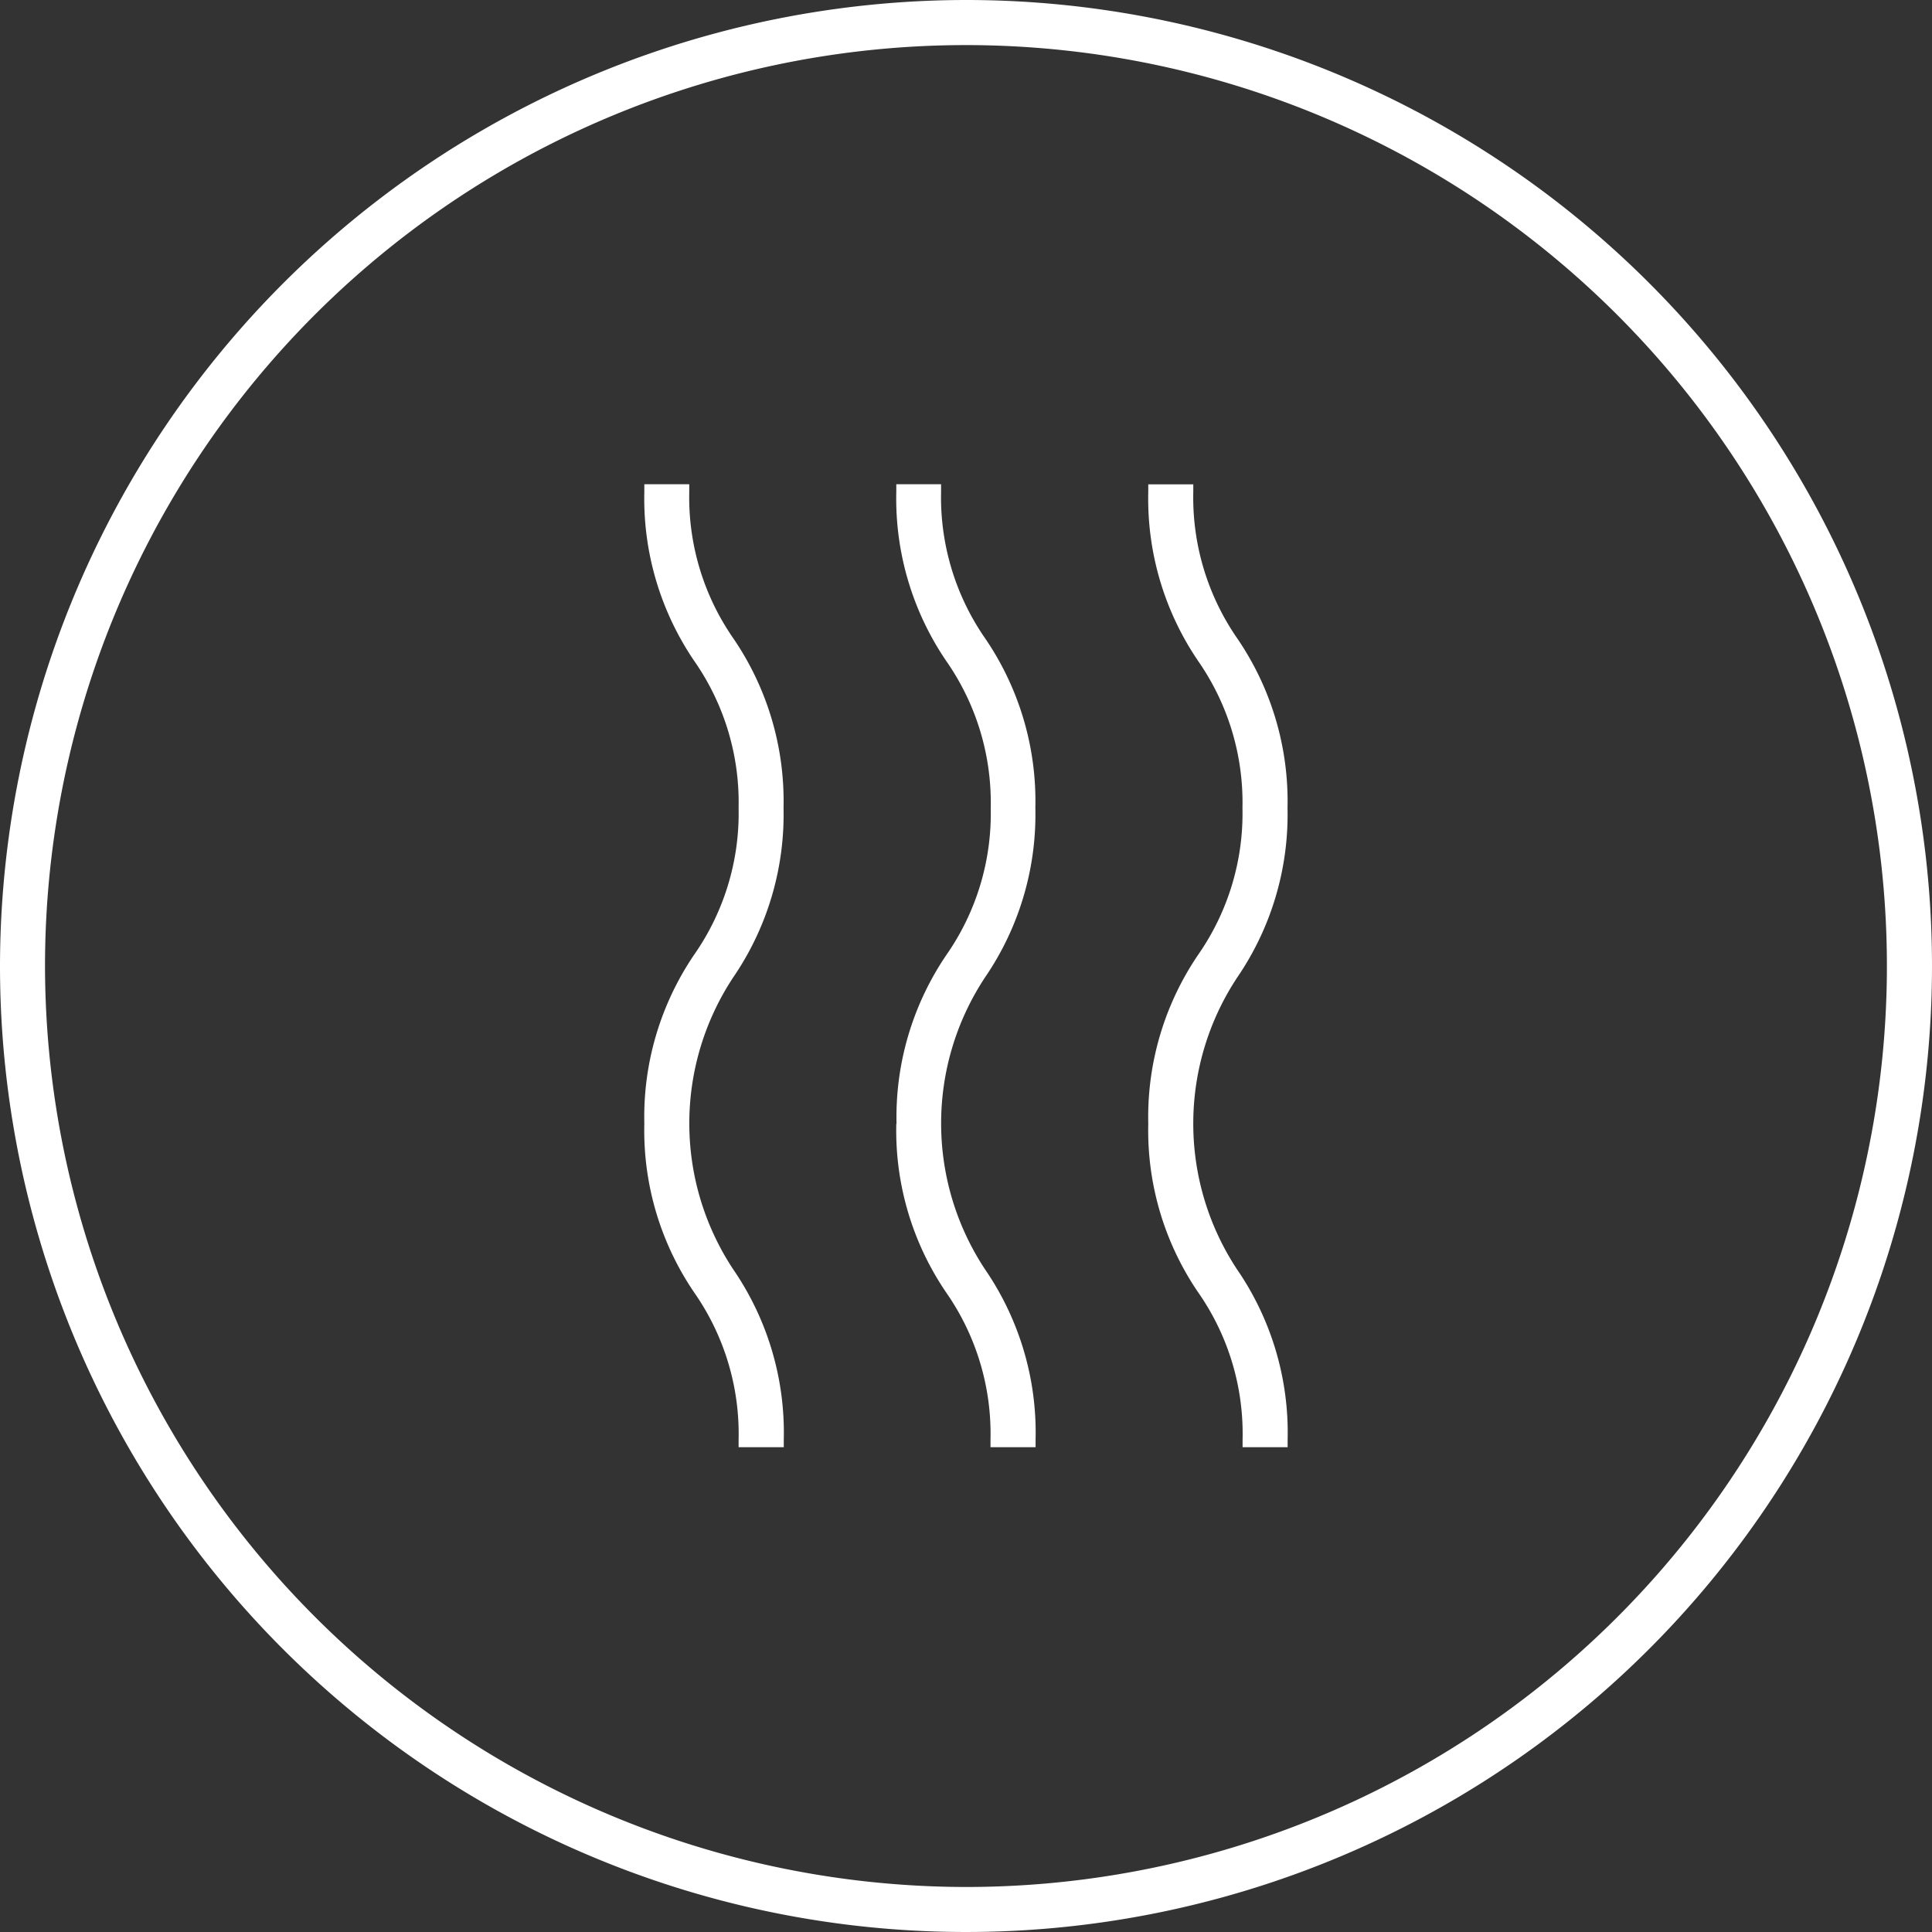 <svg id="Group_92" data-name="Group 92" xmlns="http://www.w3.org/2000/svg" xmlns:xlink="http://www.w3.org/1999/xlink" width="50" height="50" viewBox="0 0 50 50">
  <rect x="0" y="0" width="50" height="50" fill="#333333" stroke="none"/>
  <defs>
    <clipPath id="clip-path">
      <rect id="Rectangle_57" data-name="Rectangle 57" width="50" height="50" fill="#fff"/>
    </clipPath>
  </defs>
  <g id="Group_85" data-name="Group 85" transform="translate(0 0)" clip-path="url(#clip-path)">
    <path id="Path_42" data-name="Path 42" d="M25,48.835A23.834,23.834,0,1,0,1.165,25,23.862,23.862,0,0,0,25,48.835M25,0A25,25,0,1,1,0,25,25.027,25.027,0,0,1,25,0" transform="translate(0 0)" fill="#fff" fill-rule="evenodd"/>
    <path id="Path_43" data-name="Path 43" d="M22.356,28.631a7.445,7.445,0,0,0,1.3,4.378,6.393,6.393,0,0,1,1.138,3.8V37h1.167v-.2a7.464,7.464,0,0,0-1.306-4.4,6.848,6.848,0,0,1,0-7.563,7.466,7.466,0,0,0,1.3-4.385,7.467,7.467,0,0,0-1.3-4.386,6.4,6.4,0,0,1-1.14-3.788v-.2H22.356v.2a7.463,7.463,0,0,0,1.3,4.385A6.4,6.4,0,0,1,24.8,20.459a6.391,6.391,0,0,1-1.138,3.787,7.466,7.466,0,0,0-1.3,4.385" transform="translate(0.84 0.454)" fill="#fff" fill-rule="evenodd"/>
    <path id="Path_44" data-name="Path 44" d="M28.641,28.631a7.435,7.435,0,0,0,1.3,4.374,6.388,6.388,0,0,1,1.141,3.8V37h1.166v-.2a7.459,7.459,0,0,0-1.308-4.4,6.853,6.853,0,0,1,.005-7.56,7.466,7.466,0,0,0,1.3-4.385,7.467,7.467,0,0,0-1.3-4.386,6.407,6.407,0,0,1-1.139-3.788v-.2H28.641v.2a7.463,7.463,0,0,0,1.3,4.385,6.413,6.413,0,0,1,1.138,3.789,6.4,6.4,0,0,1-1.138,3.787,7.466,7.466,0,0,0-1.3,4.385" transform="translate(1.076 0.454)" fill="#fff" fill-rule="evenodd"/>
    <path id="Path_45" data-name="Path 45" d="M16.071,28.631a7.445,7.445,0,0,0,1.3,4.378,6.392,6.392,0,0,1,1.14,3.8V37H19.68v-.2a7.464,7.464,0,0,0-1.306-4.4,6.848,6.848,0,0,1,0-7.563,7.466,7.466,0,0,0,1.3-4.385,7.467,7.467,0,0,0-1.3-4.386,6.4,6.4,0,0,1-1.14-3.788v-.2H16.071v.2a7.463,7.463,0,0,0,1.3,4.385,6.4,6.4,0,0,1,1.14,3.789,6.391,6.391,0,0,1-1.14,3.787,7.466,7.466,0,0,0-1.3,4.385" transform="translate(0.604 0.454)" fill="#fff" fill-rule="evenodd"/>
  </g>
</svg>
